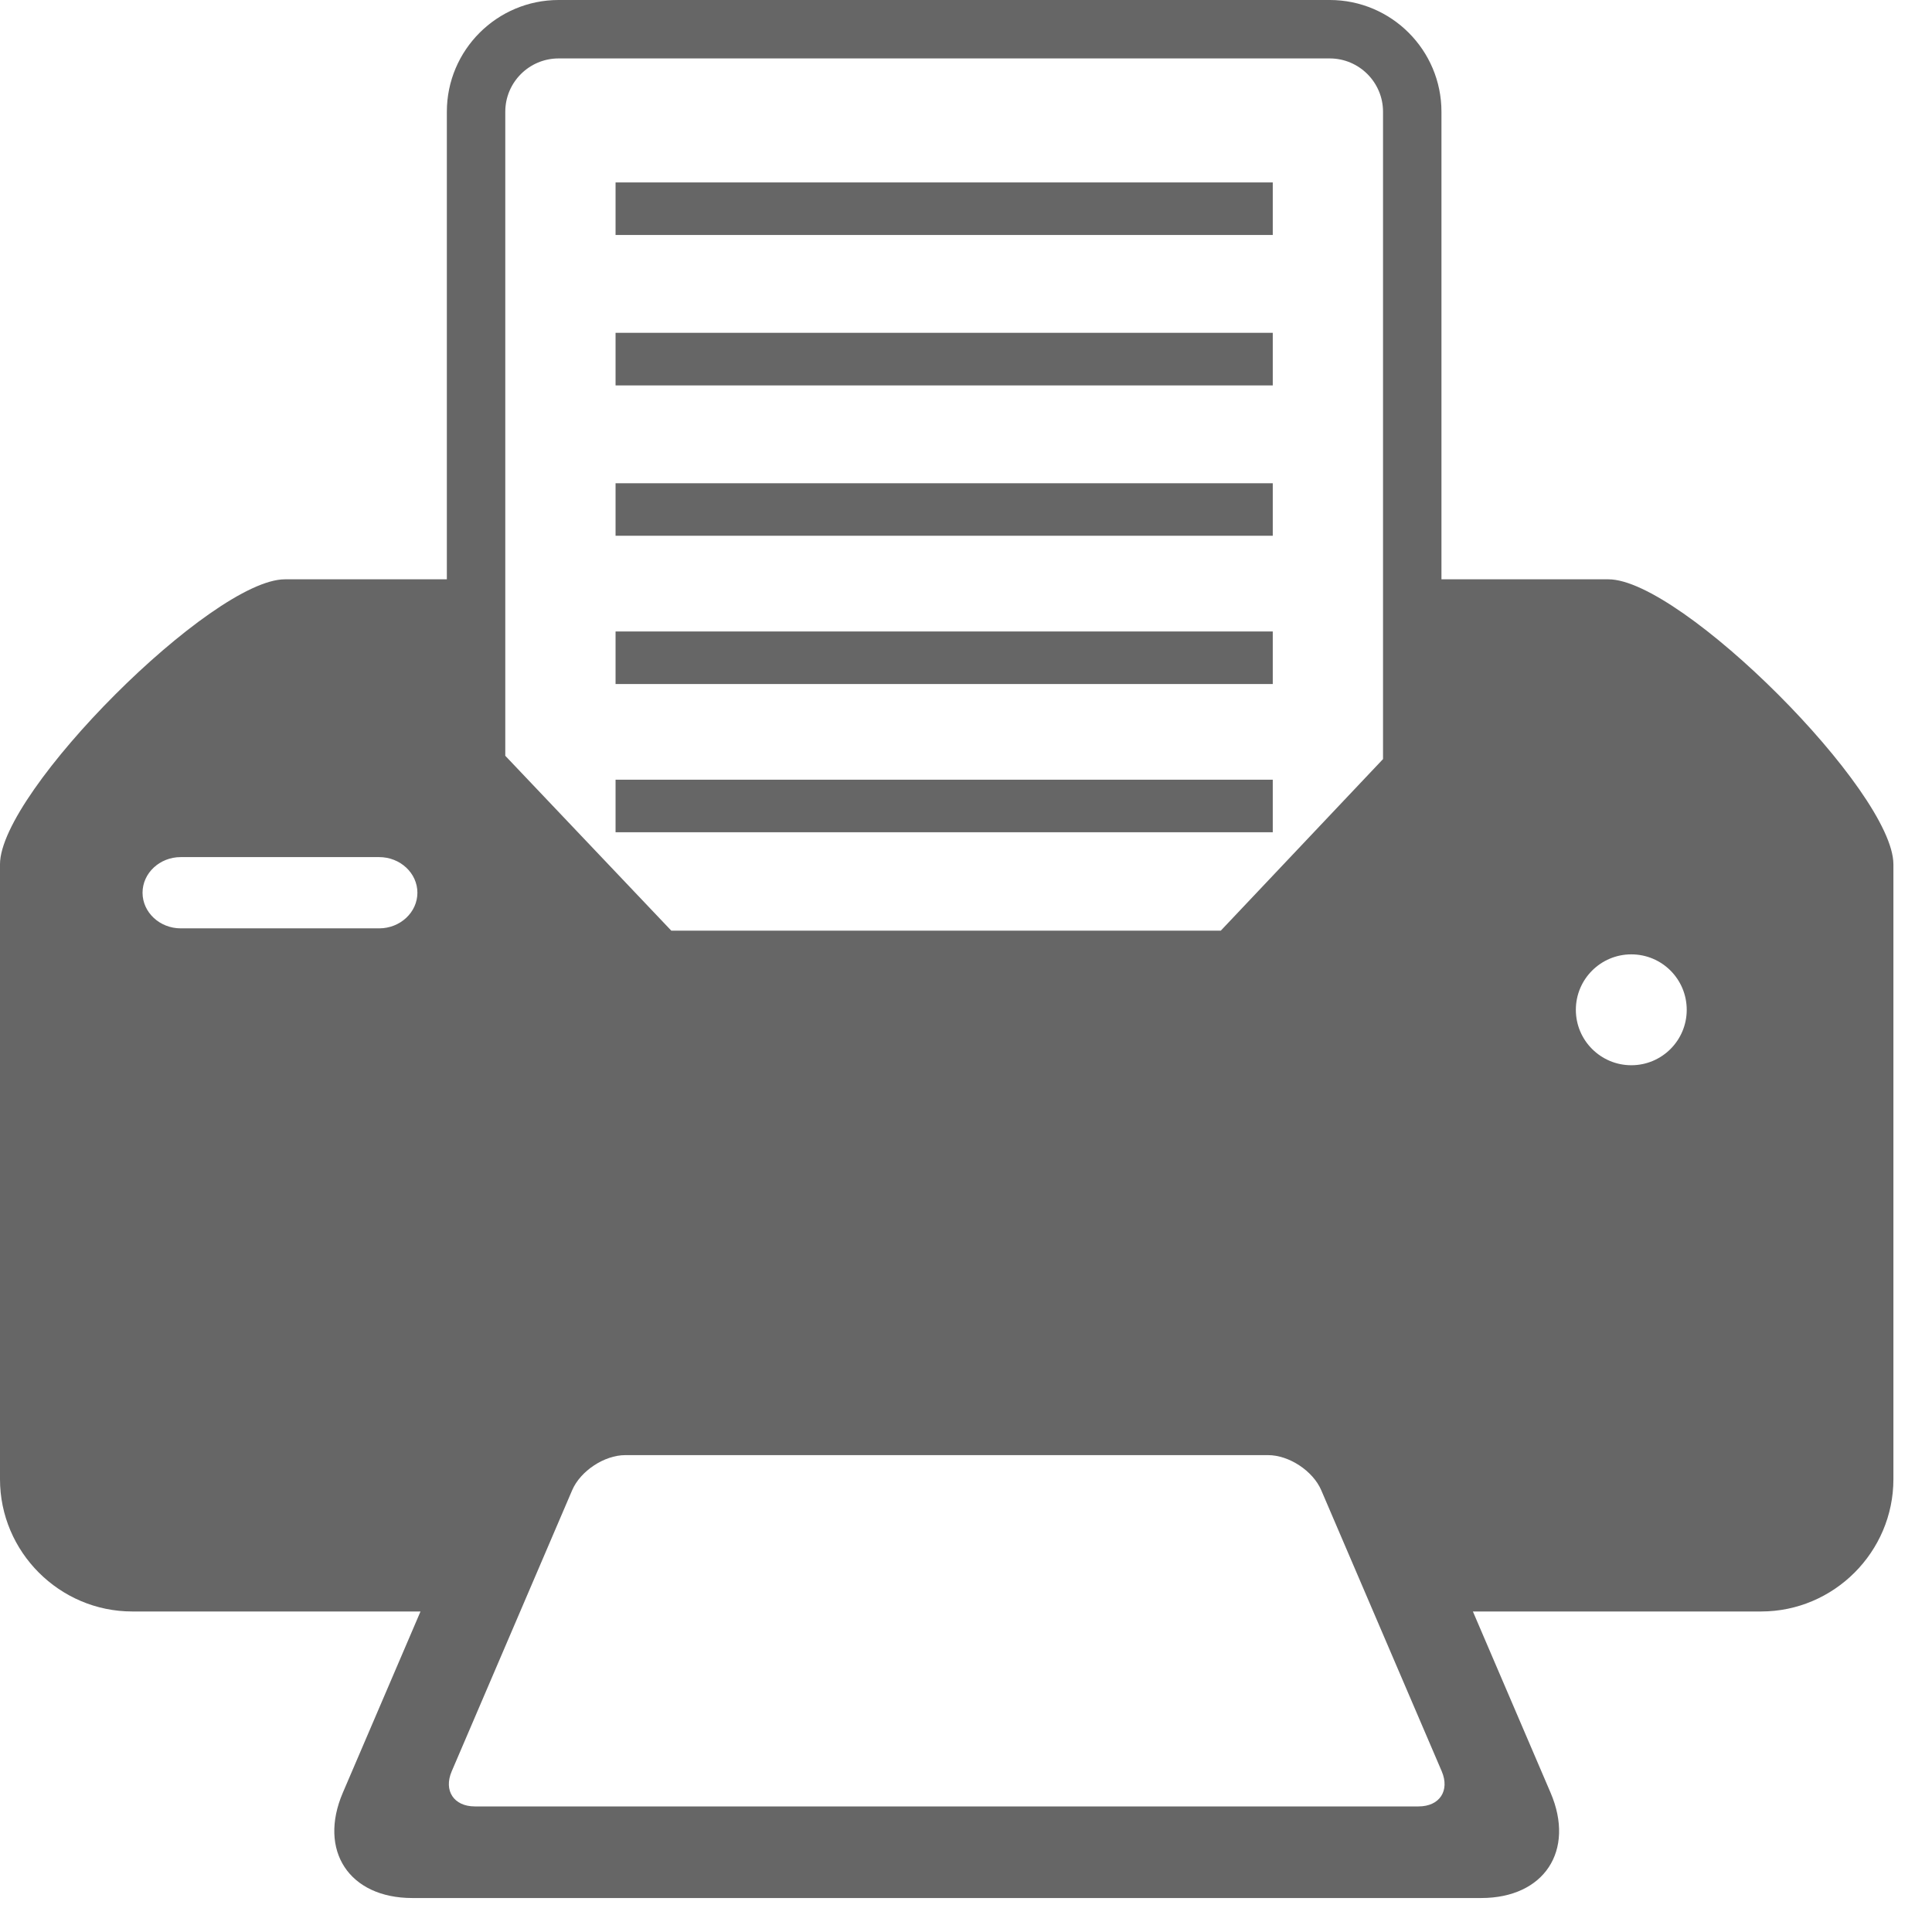<?xml version="1.0" standalone="no"?><!DOCTYPE svg PUBLIC "-//W3C//DTD SVG 1.1//EN" "http://www.w3.org/Graphics/SVG/1.1/DTD/svg11.dtd"><svg width="100%" height="100%" viewBox="0 0 41 41" version="1.1" xmlns="http://www.w3.org/2000/svg" xmlns:xlink="http://www.w3.org/1999/xlink" xml:space="preserve" style="fill-rule:evenodd;clip-rule:evenodd;stroke-linejoin:round;stroke-miterlimit:1.414;"><path d="M27.01,11.37l-13.947,0l0,-1.115l13.947,0l0,1.115ZM27.01,7.063l-13.947,0l0,1.116l13.947,0l0,-1.116ZM27.01,3.872l-13.947,0l0,1.115l13.947,0l0,-1.115ZM27.01,16.547l-13.947,0l0,1.115l13.947,0l0,-1.115ZM27.01,13.401l-13.947,0l0,1.115l13.947,0l0,-1.115ZM40.181,18.342l0,13.049c0,1.543 -1.263,2.807 -2.807,2.807l-6.117,0l1.649,3.847c0.526,1.229 -0.136,2.234 -1.473,2.234l-22.684,0c-1.338,0 -2,-1.005 -1.474,-2.234l1.649,-3.847l-6.117,0c-1.544,0 -2.807,-1.264 -2.807,-2.807l0,-13.049c0,-1.544 4.504,-6.048 6.047,-6.048l3.436,0l0,-9.923c0,-1.308 1.064,-2.371 2.372,-2.371l16.364,0c1.308,0 2.371,1.063 2.371,2.371l0,9.923l3.544,0c1.544,0 6.047,4.504 6.047,6.048ZM8.858,18.945c0,-0.416 -0.365,-0.756 -0.811,-0.756l-4.212,0c-0.446,0 -0.81,0.34 -0.81,0.756c0,0.416 0.364,0.756 0.81,0.756l4.212,0c0.446,0 0.811,-0.34 0.811,-0.756ZM10.723,16.039l3.523,3.711l11.661,0l3.443,-3.641l0,-3.815l0,-9.923c0,-0.624 -0.508,-1.131 -1.131,-1.131l-16.364,0c-0.625,0 -1.132,0.507 -1.132,1.131l0,13.668ZM30.596,37.59l-2.557,-5.965c-0.175,-0.409 -0.683,-0.745 -1.128,-0.745l-13.641,0c-0.445,0 -0.953,0.336 -1.128,0.745l-2.556,5.965c-0.176,0.41 0.045,0.745 0.491,0.745l20.027,0c0.447,0 0.667,-0.335 0.492,-0.745ZM35.795,21.43c0,-0.651 -0.526,-1.177 -1.176,-1.177c-0.649,0 -1.177,0.526 -1.177,1.177c0,0.649 0.528,1.176 1.177,1.176c0.65,0 1.176,-0.527 1.176,-1.176Z" style="fill:#666;fill-rule:nonzero;"/></svg>